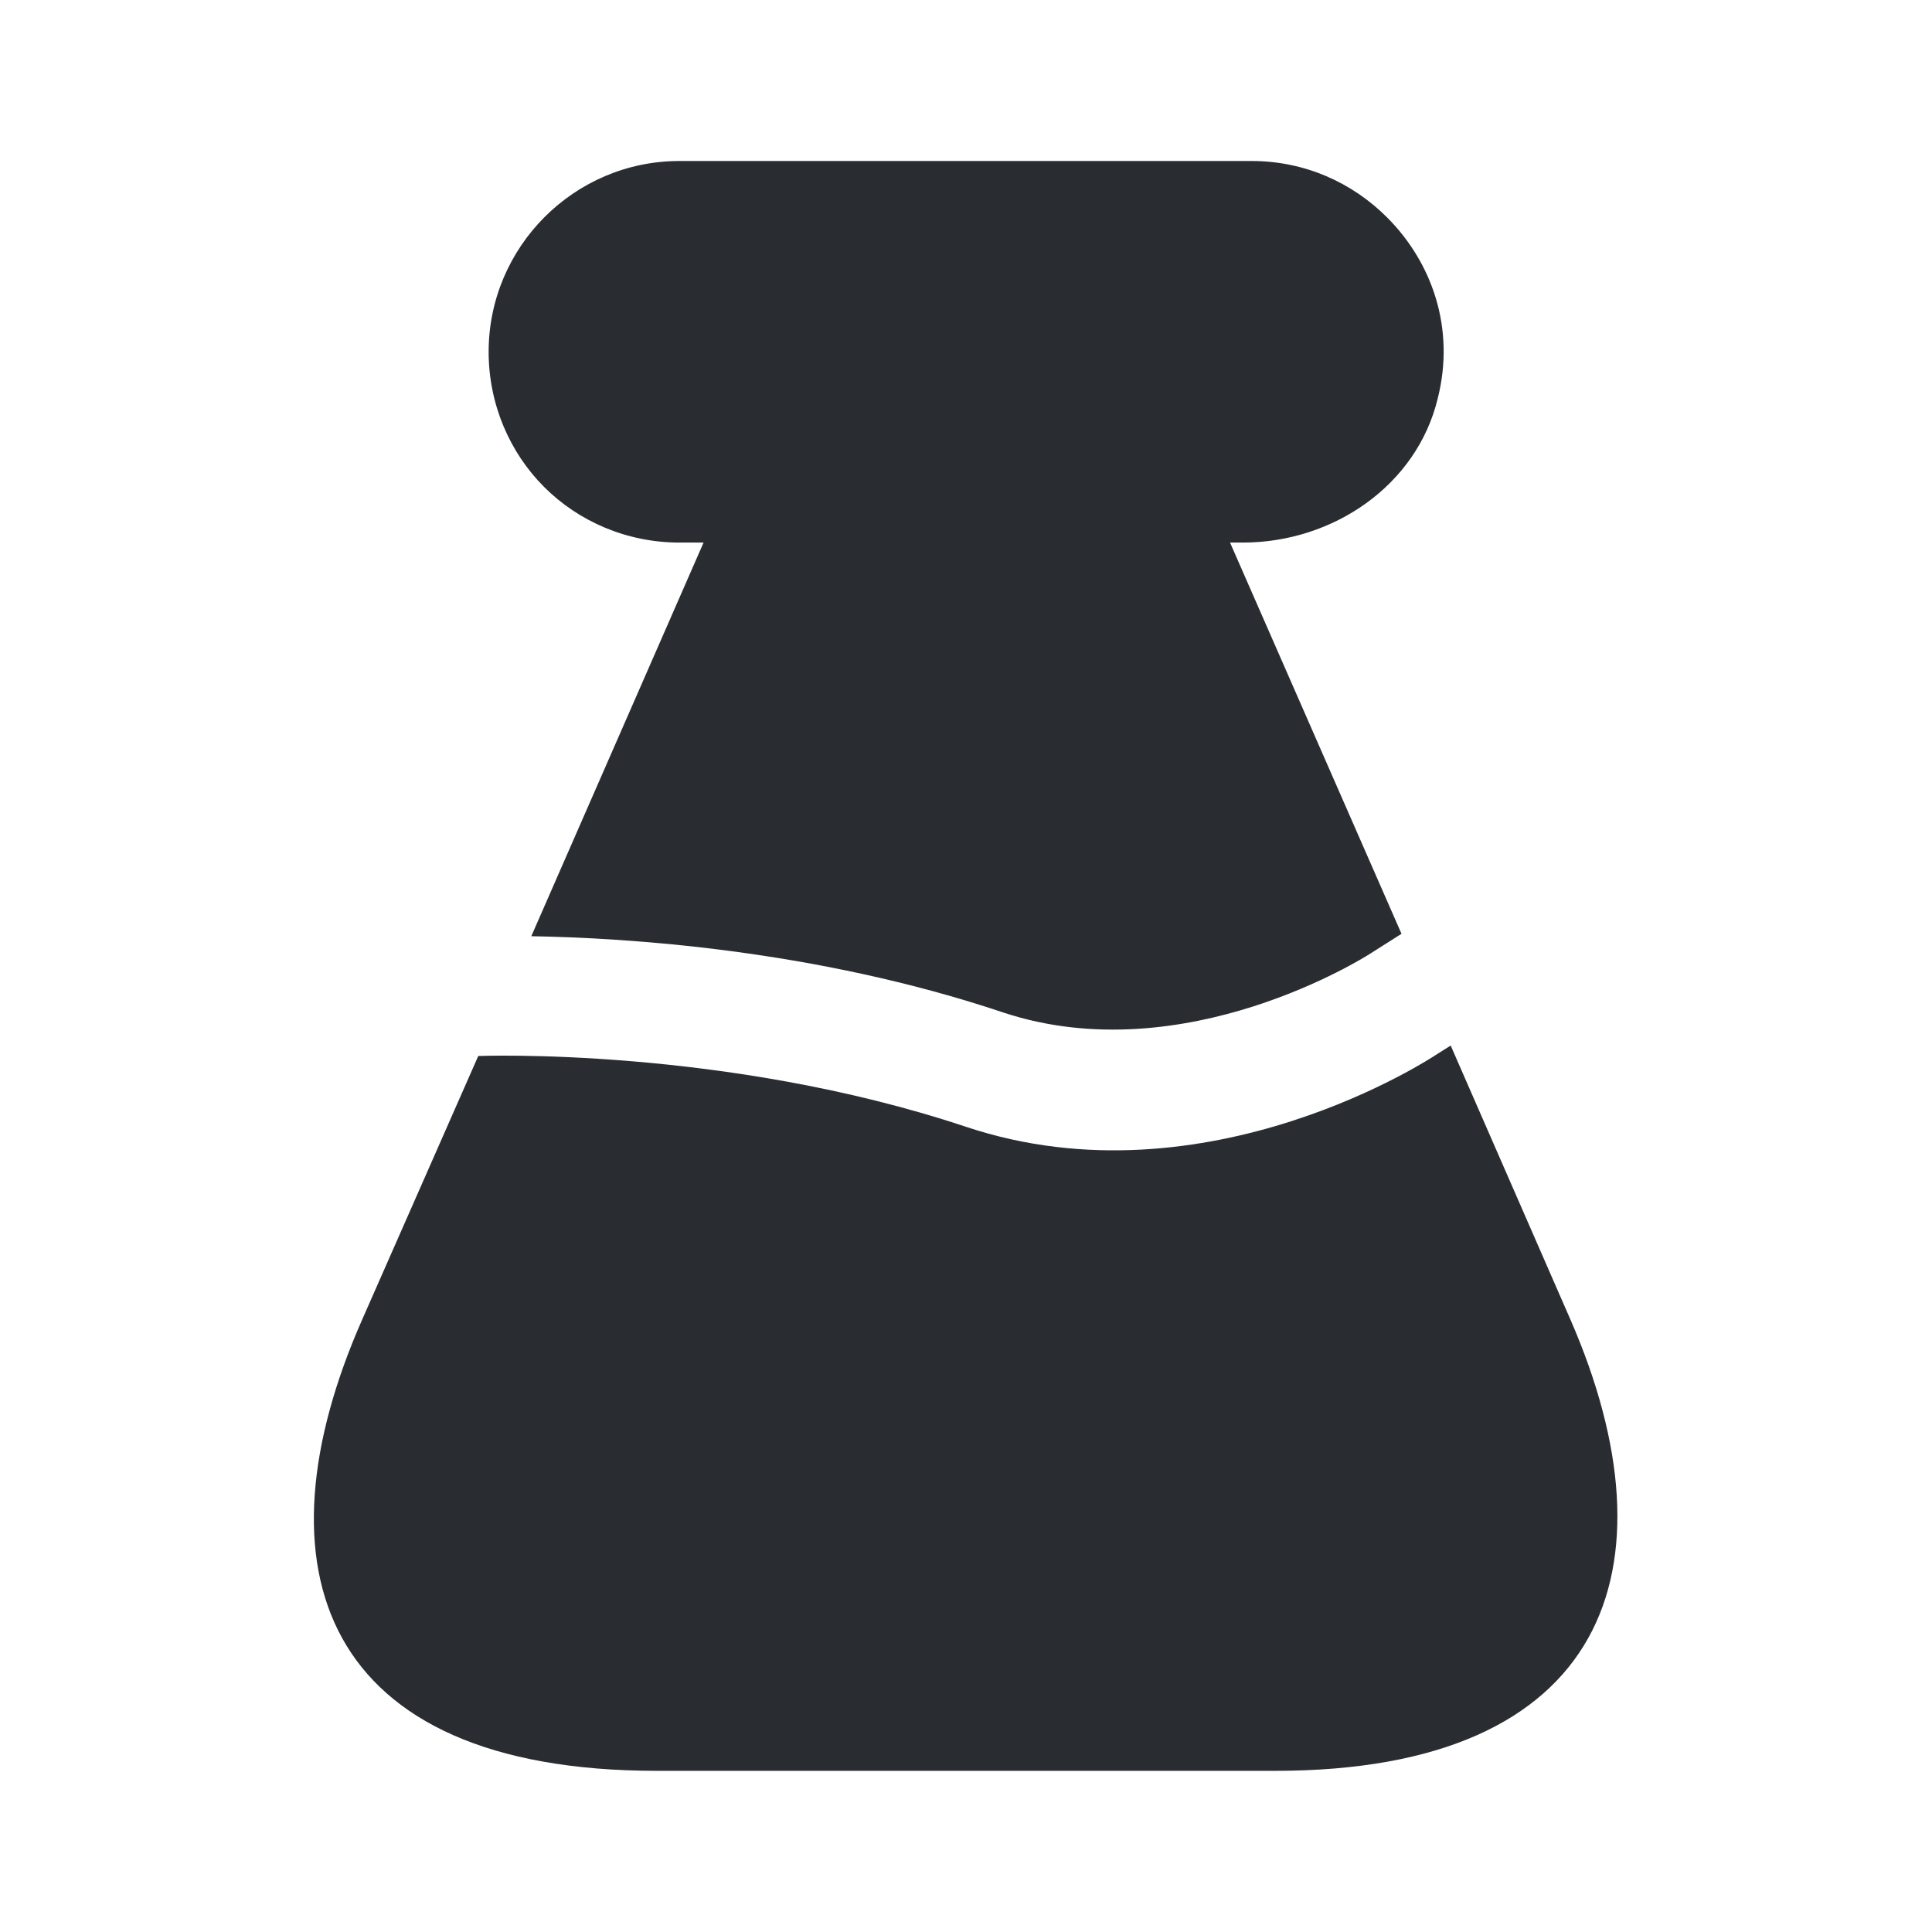 <?xml version="1.0" encoding="utf-8"?>
<svg width="800px" height="800px" viewBox="0 0 24 24" fill="none" xmlns="http://www.w3.org/2000/svg">
<path d="M15.841 21.998H8.161C3.971 21.998 3.141 19.468 4.501 16.388L5.941 13.118C5.941 13.118 9.001 12.998 12.001 13.998C15.001 14.998 17.831 13.108 17.831 13.108L18.021 12.988L19.511 16.398C20.851 19.478 19.971 21.998 15.841 21.998Z" fill="#292D32"/>
<path d="M15.44 6.74H15.28L17.41 11.6L17 11.86C16.98 11.87 14.72 13.32 12.47 12.58C10.12 11.79 7.76 11.65 6.6 11.63L8.74 6.74H8.44C7.79 6.74 7.19 6.48 6.76 6.05C6.33 5.62 6.07 5.02 6.07 4.37C6.07 3.07 7.13 2 8.44 2H15.55C16.21 2 16.8 2.27 17.23 2.7C17.79 3.26 18.08 4.08 17.86 4.95C17.6 6.03 16.56 6.74 15.44 6.74Z" fill="#292D32"/>
</svg>